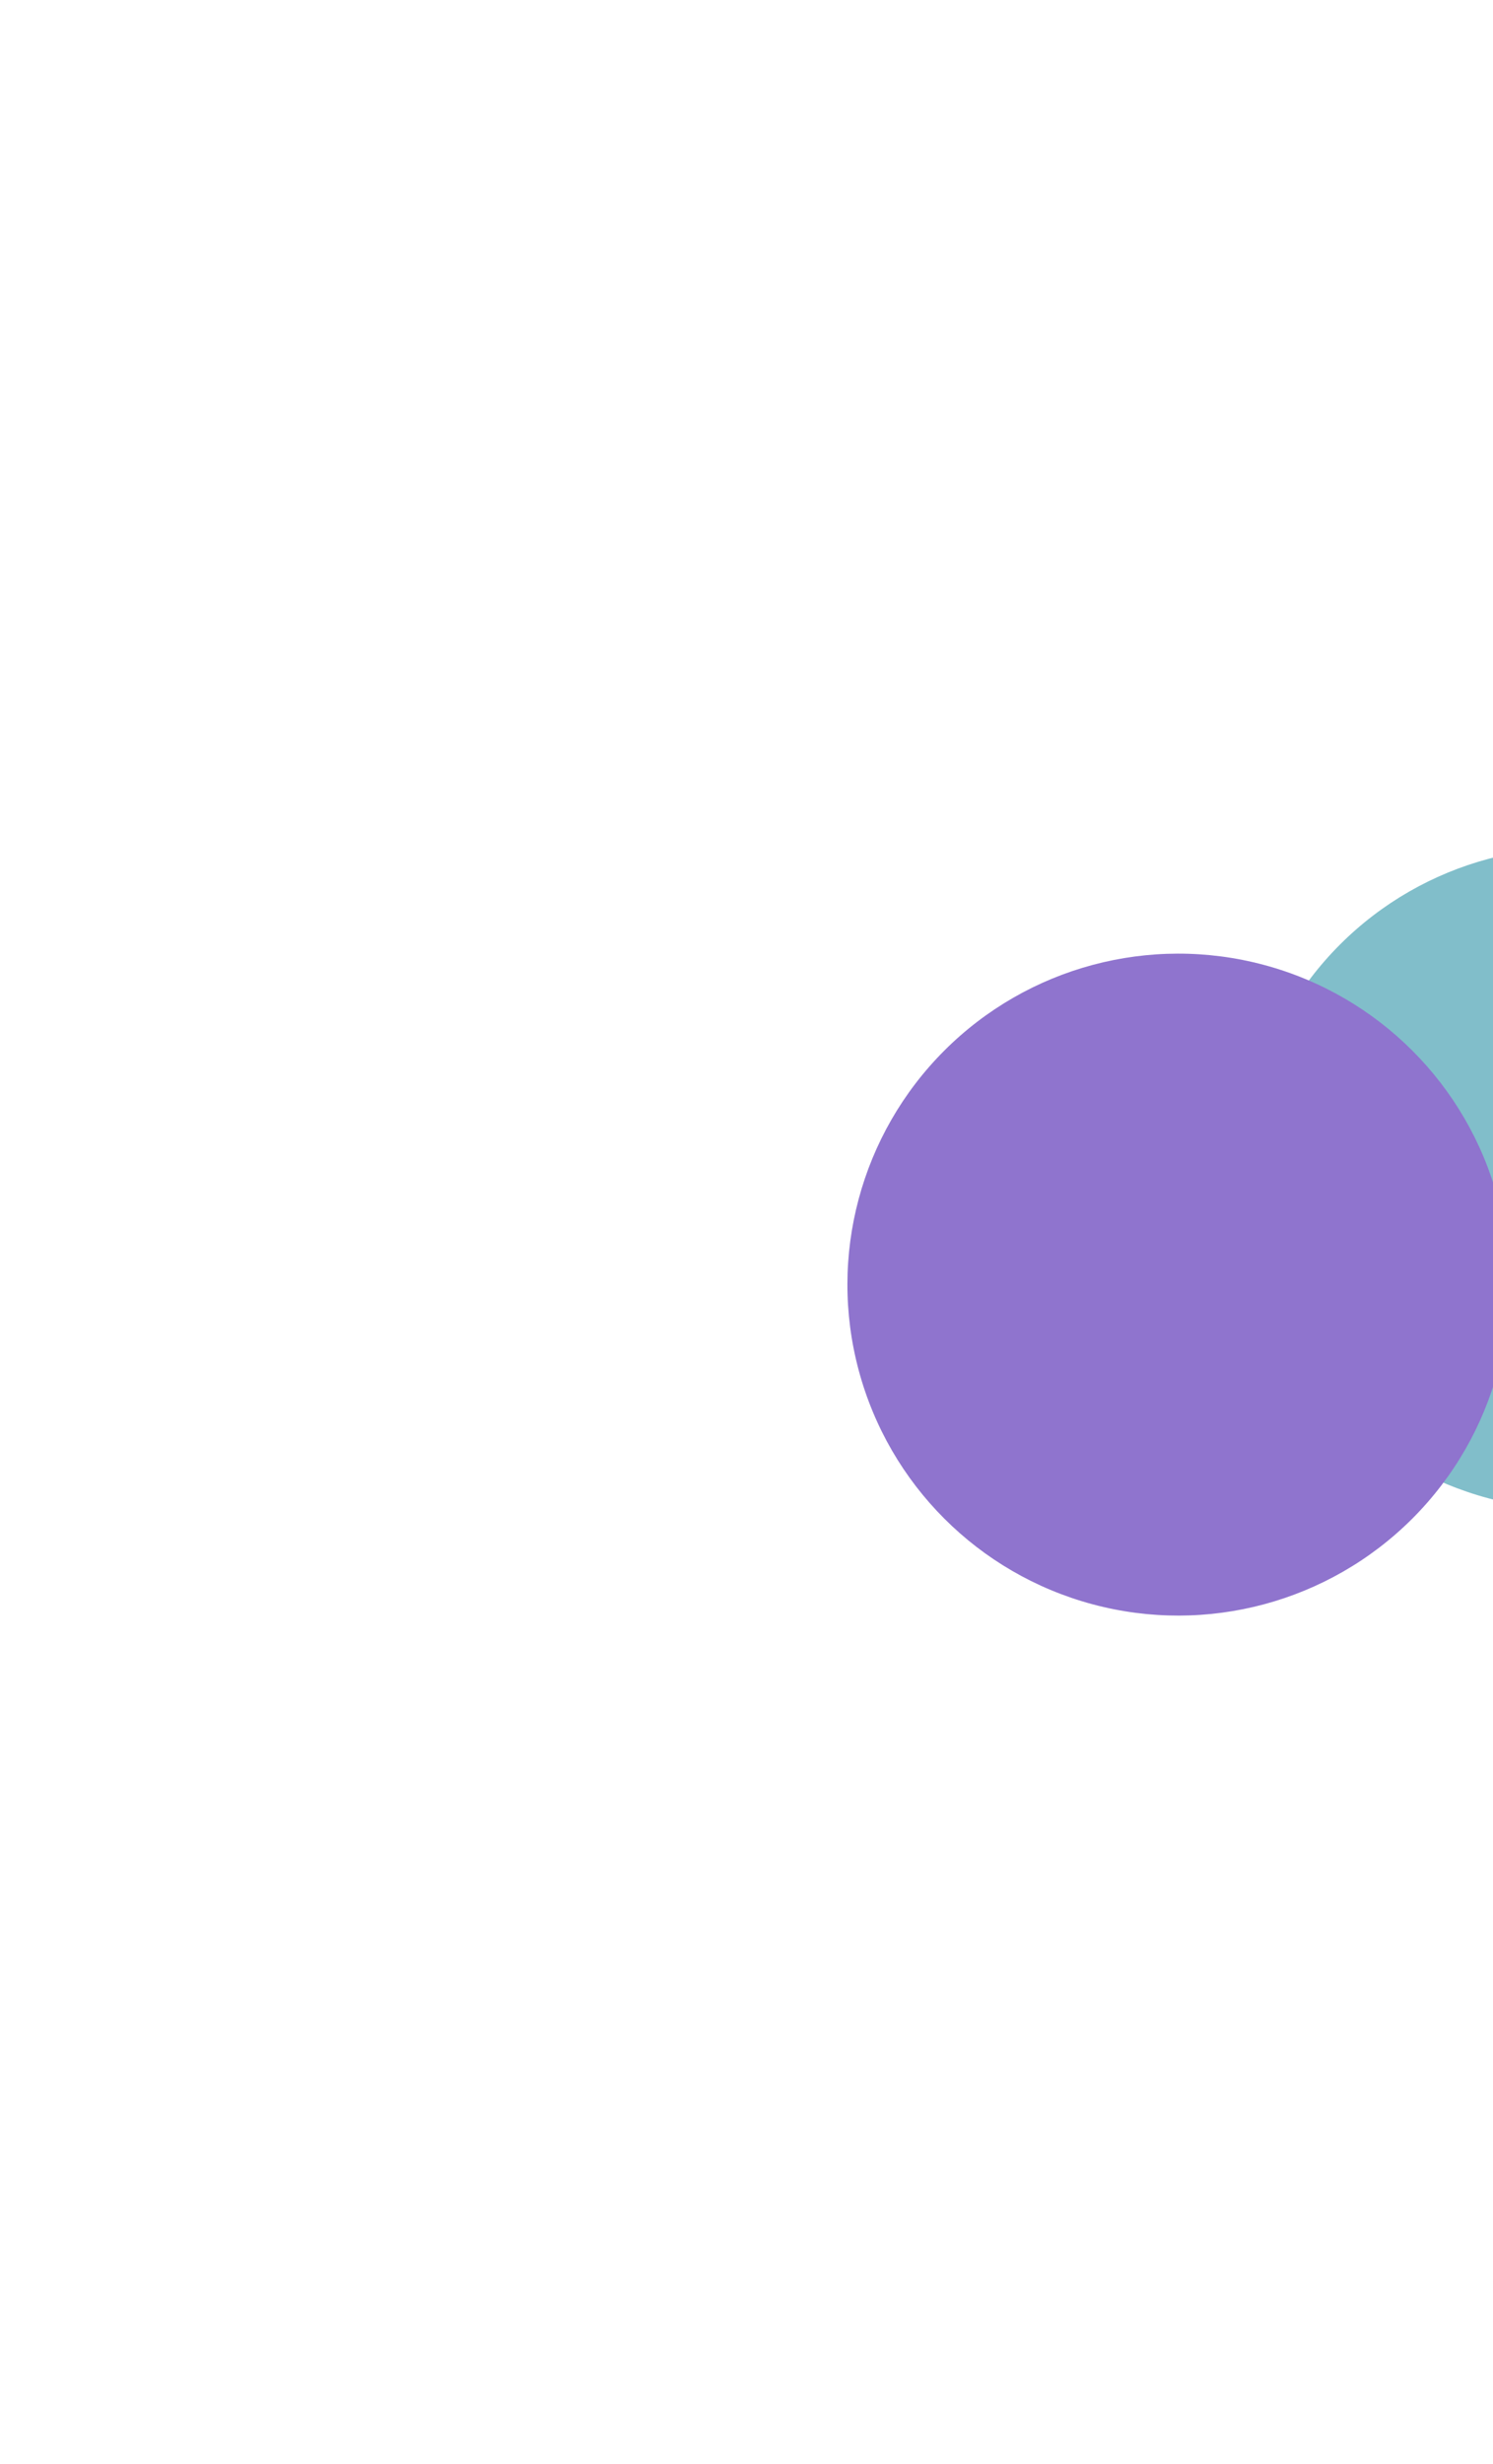 <svg width="703" height="1160" viewBox="0 0 703 1160" fill="none" xmlns="http://www.w3.org/2000/svg">
<g filter="url(#filter0_f_235_1903)">
<circle cx="741.132" cy="554.825" r="155.808" transform="rotate(165 741.132 554.825)" fill="#81BECA"/>
</g>
<g filter="url(#filter1_f_235_1903)">
<circle cx="554.825" cy="604.746" r="155.808" transform="rotate(165 554.825 604.746)" fill="#8F74CE"/>
</g>
<defs>
<filter id="filter0_f_235_1903" x="186.842" y="0.535" width="1108.58" height="1108.58" filterUnits="userSpaceOnUse" color-interpolation-filters="sRGB">
<feFlood flood-opacity="0" result="BackgroundImageFix"/>
<feBlend mode="normal" in="SourceGraphic" in2="BackgroundImageFix" result="shape"/>
<feGaussianBlur stdDeviation="199.222" result="effect1_foregroundBlur_235_1903"/>
</filter>
<filter id="filter1_f_235_1903" x="0.535" y="50.456" width="1108.58" height="1108.58" filterUnits="userSpaceOnUse" color-interpolation-filters="sRGB">
<feFlood flood-opacity="0" result="BackgroundImageFix"/>
<feBlend mode="normal" in="SourceGraphic" in2="BackgroundImageFix" result="shape"/>
<feGaussianBlur stdDeviation="199.222" result="effect1_foregroundBlur_235_1903"/>
</filter>
</defs>
</svg>
